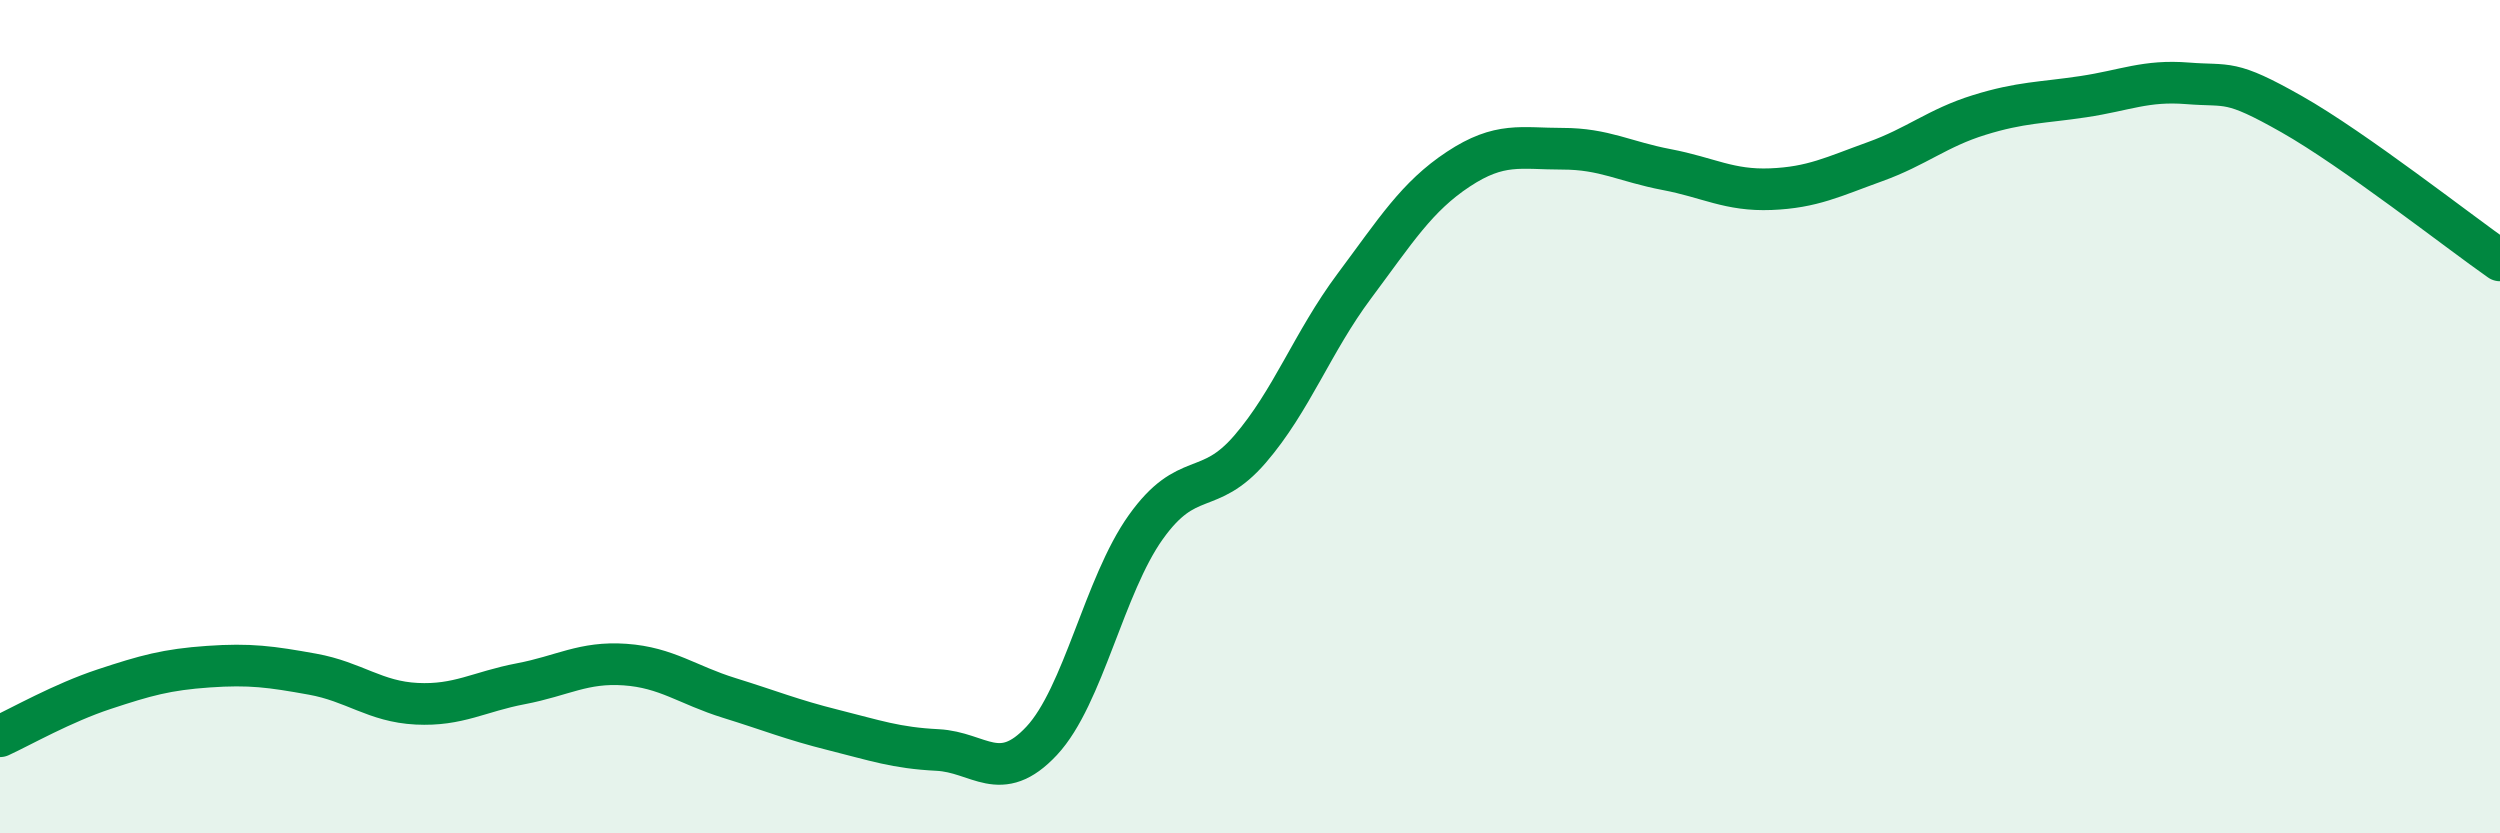 
    <svg width="60" height="20" viewBox="0 0 60 20" xmlns="http://www.w3.org/2000/svg">
      <path
        d="M 0,17.67 C 0.5,17.44 1.5,16.87 2.5,16.54 C 3.5,16.21 4,16.07 5,16 C 6,15.93 6.5,16 7.5,16.18 C 8.5,16.36 9,16.84 10,16.89 C 11,16.94 11.5,16.6 12.5,16.41 C 13.5,16.22 14,15.88 15,15.95 C 16,16.02 16.5,16.44 17.5,16.75 C 18.5,17.06 19,17.27 20,17.52 C 21,17.77 21.5,17.95 22.5,18 C 23.5,18.05 24,18.85 25,17.78 C 26,16.71 26.5,14.05 27.5,12.65 C 28.5,11.25 29,11.94 30,10.78 C 31,9.62 31.5,8.21 32.5,6.87 C 33.5,5.53 34,4.72 35,4.06 C 36,3.4 36.5,3.57 37.5,3.57 C 38.5,3.57 39,3.88 40,4.07 C 41,4.26 41.5,4.58 42.5,4.54 C 43.5,4.5 44,4.24 45,3.88 C 46,3.52 46.5,3.07 47.5,2.76 C 48.5,2.45 49,2.47 50,2.32 C 51,2.17 51.5,1.92 52.5,2 C 53.5,2.08 53.5,1.89 55,2.74 C 56.5,3.59 59,5.55 60,6.25L60 20L0 20Z"
        fill="#008740"
        opacity="0.1"
        stroke-linecap="round"
        stroke-linejoin="round"
      />
      <path
        d="M 0,17.67 C 0.5,17.44 1.5,16.87 2.5,16.54 C 3.5,16.21 4,16.07 5,16 C 6,15.93 6.5,16 7.5,16.18 C 8.5,16.36 9,16.84 10,16.89 C 11,16.94 11.5,16.6 12.5,16.41 C 13.5,16.22 14,15.88 15,15.95 C 16,16.02 16.5,16.44 17.5,16.75 C 18.5,17.06 19,17.27 20,17.52 C 21,17.77 21.5,17.95 22.5,18 C 23.5,18.05 24,18.85 25,17.78 C 26,16.71 26.5,14.05 27.5,12.65 C 28.5,11.25 29,11.94 30,10.78 C 31,9.62 31.5,8.21 32.5,6.87 C 33.5,5.53 34,4.72 35,4.06 C 36,3.4 36.5,3.57 37.5,3.57 C 38.5,3.57 39,3.88 40,4.07 C 41,4.26 41.5,4.58 42.5,4.54 C 43.5,4.5 44,4.24 45,3.88 C 46,3.52 46.5,3.07 47.5,2.76 C 48.5,2.45 49,2.47 50,2.32 C 51,2.17 51.5,1.92 52.5,2 C 53.5,2.08 53.5,1.89 55,2.74 C 56.5,3.59 59,5.55 60,6.25"
        stroke="#008740"
        stroke-width="1"
        fill="none"
        stroke-linecap="round"
        stroke-linejoin="round"
      />
    </svg>
  